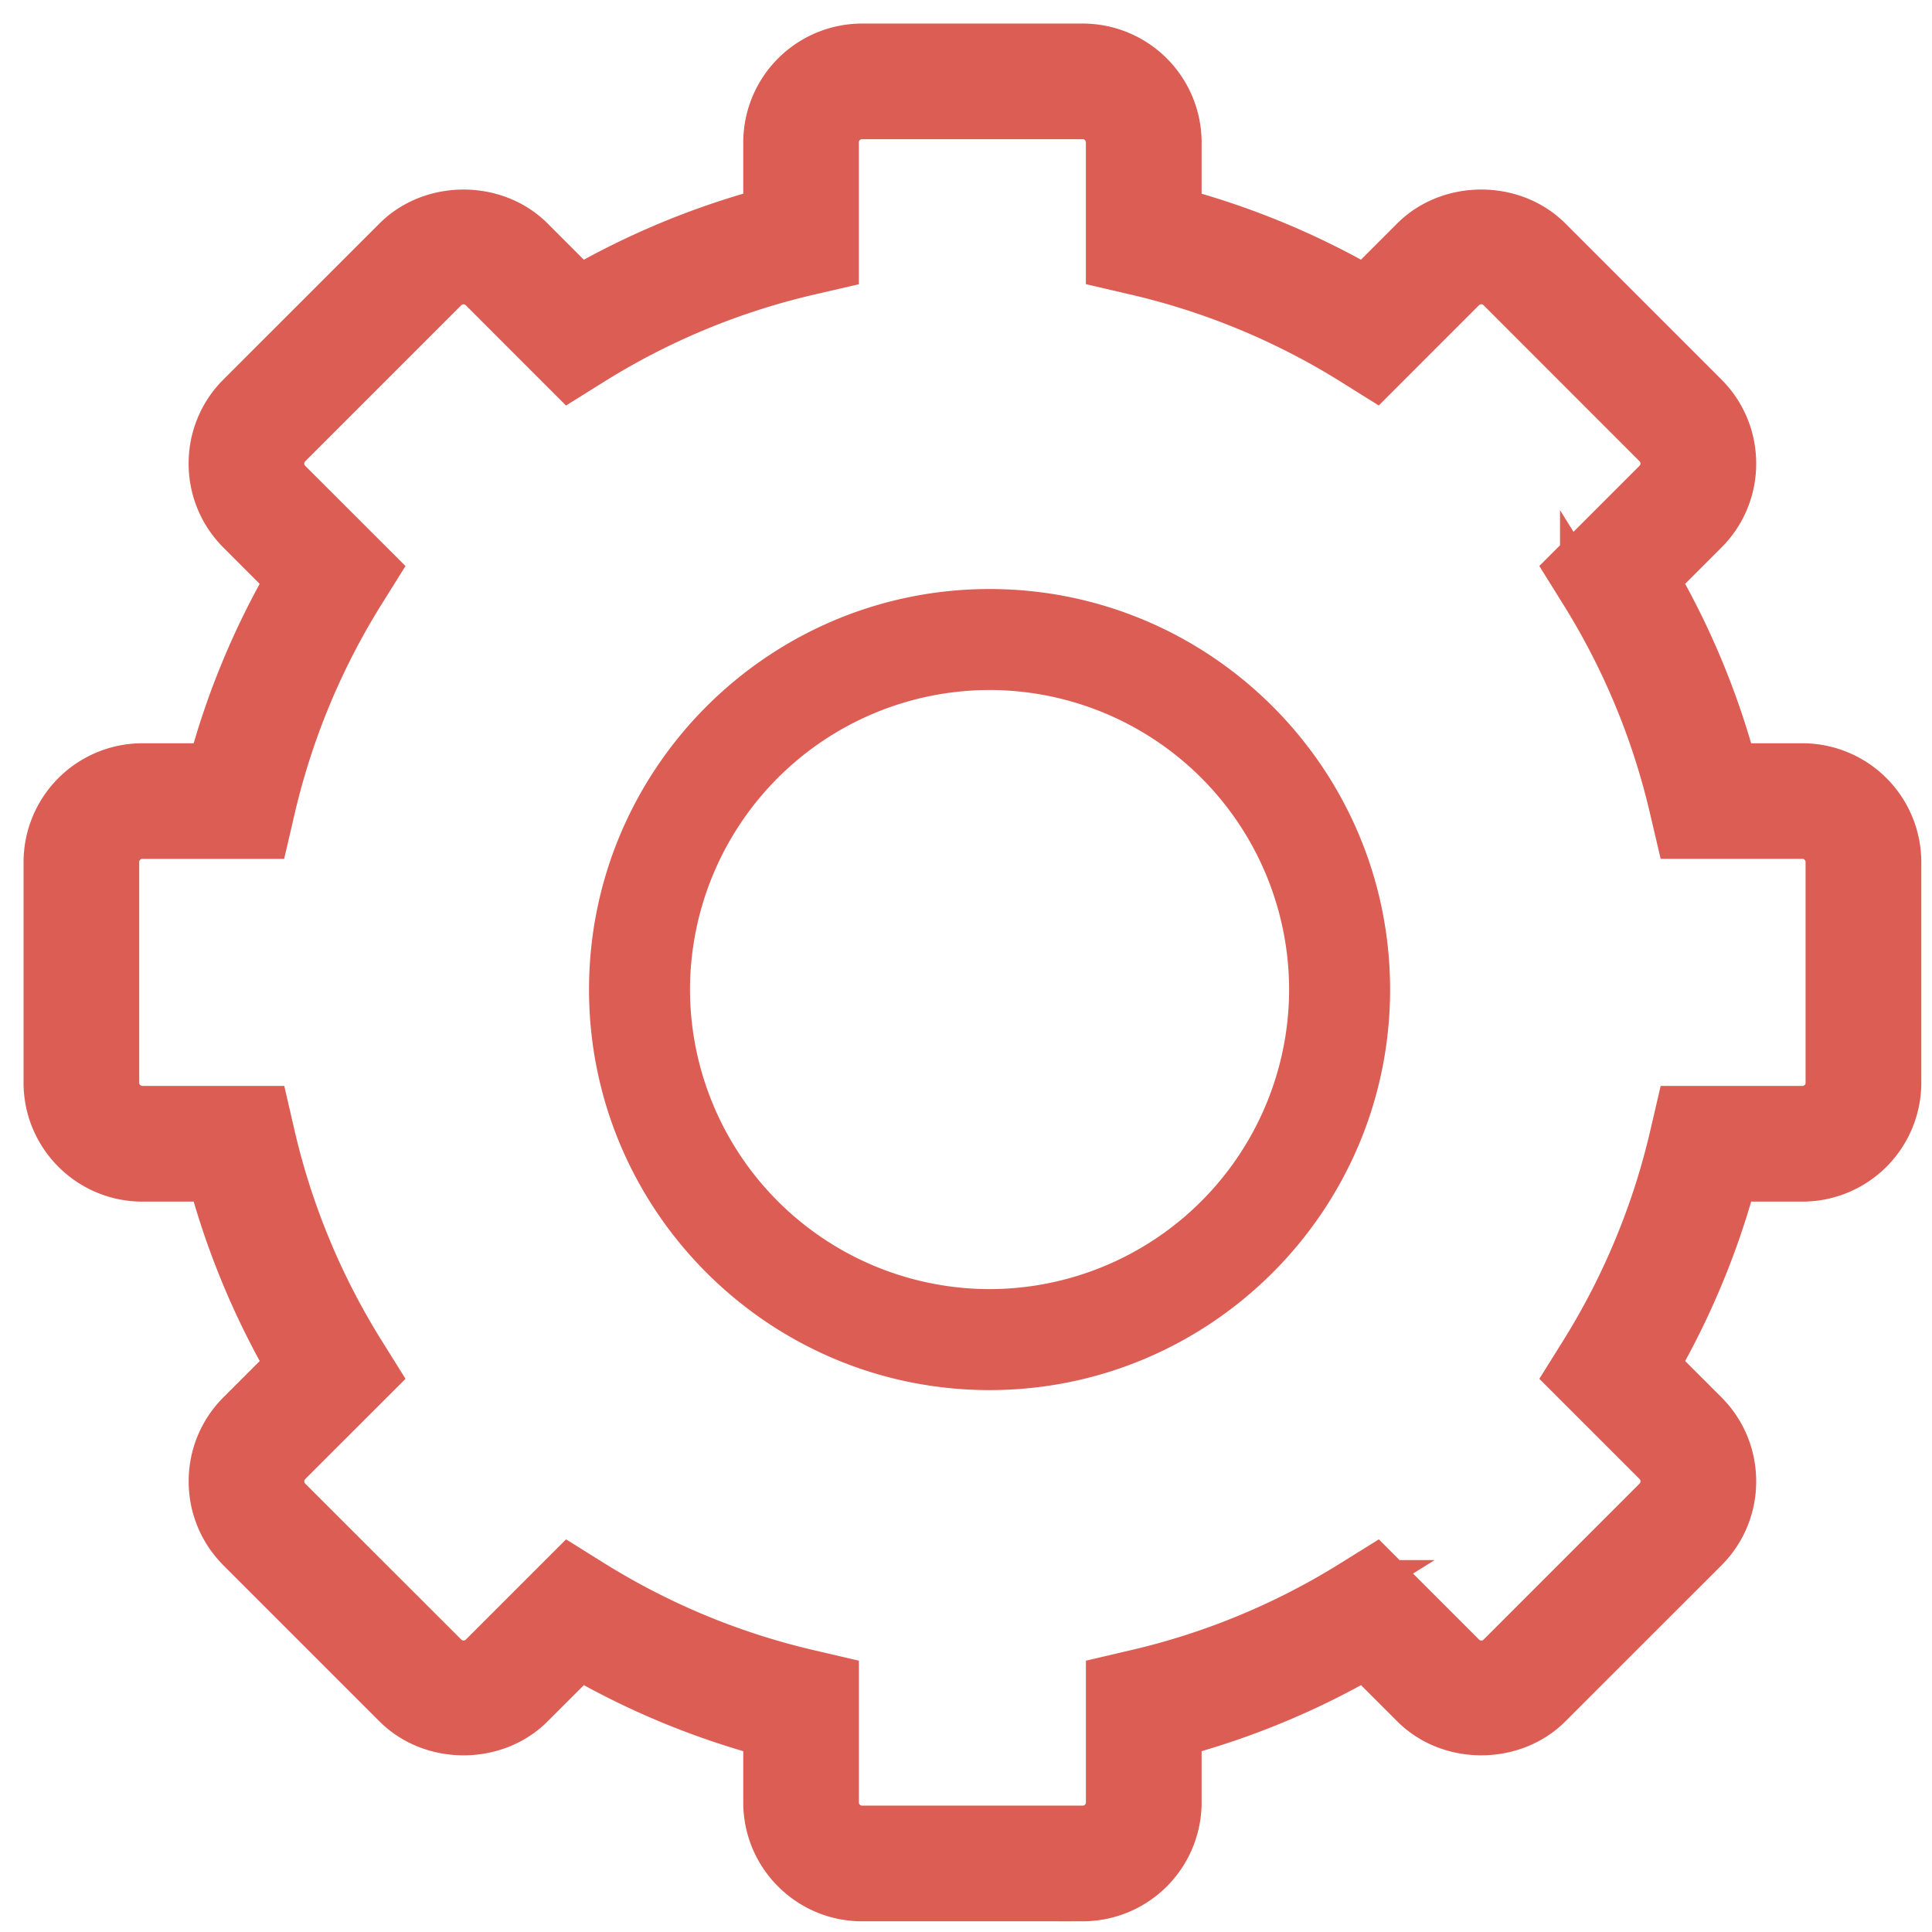 <svg xmlns="http://www.w3.org/2000/svg" width="41" height="41" viewBox="0 0 41 41">
    <g fill="#DC5D54" fill-rule="nonzero" stroke="#DC5D54">
        <path d="M21 13c-4.411 0-8 3.589-8 8s3.589 8 8 8 8-3.589 8-8-3.589-8-8-8zm0 14.857A6.865 6.865 0 0 1 14.143 21 6.865 6.865 0 0 1 21 14.143 6.865 6.865 0 0 1 27.857 21 6.865 6.865 0 0 1 21 27.857z"/>
        <path d="M38.25 16.273h-1.467a16.576 16.576 0 0 0-1.643-3.969l1.037-1.037a2.01 2.01 0 0 0 .592-1.43c0-.54-.21-1.048-.592-1.43l-3.312-3.312c-.763-.763-2.095-.764-2.86 0l-1.037 1.037A16.623 16.623 0 0 0 25 4.49V3.022A2.024 2.024 0 0 0 22.978 1h-4.683a2.024 2.024 0 0 0-2.022 2.022v1.467c-1.39.375-2.72.926-3.969 1.644l-1.037-1.037c-.764-.765-2.097-.764-2.86 0L5.095 8.407a2.01 2.01 0 0 0-.592 1.43c0 .54.21 1.048.592 1.43l1.037 1.038a16.556 16.556 0 0 0-1.643 3.968H3.022A2.024 2.024 0 0 0 1 18.295v4.682C1 24.093 1.907 25 3.022 25h1.467c.375 1.39.926 2.72 1.644 3.969l-1.037 1.037a2.01 2.01 0 0 0-.592 1.43c0 .54.21 1.048.592 1.43l3.311 3.311c.764.765 2.096.766 2.86 0l1.038-1.037a16.642 16.642 0 0 0 3.968 1.644v1.468c0 1.115.907 2.021 2.022 2.021h4.683A2.024 2.024 0 0 0 25 38.252v-1.468c1.39-.375 2.72-.925 3.969-1.644l1.037 1.037c.765.766 2.096.764 2.86 0l3.311-3.31a2.01 2.01 0 0 0 .592-1.431c0-.54-.21-1.048-.592-1.43l-1.037-1.037A16.642 16.642 0 0 0 36.784 25h1.468a2.024 2.024 0 0 0 2.021-2.022v-4.683a2.025 2.025 0 0 0-2.022-2.022zm.568 6.705a.568.568 0 0 1-.567.567h-2.612l-.131.563a15.19 15.19 0 0 1-1.9 4.59l-.306.49 1.846 1.846a.568.568 0 0 1 0 .803l-3.31 3.311a.568.568 0 0 1-.804 0l-1.846-1.846-.49.305a15.156 15.156 0 0 1-4.59 1.9l-.563.132v2.612a.568.568 0 0 1-.567.567h-4.683a.568.568 0 0 1-.568-.567v-2.612l-.562-.131a15.19 15.19 0 0 1-4.59-1.9l-.49-.306-1.846 1.846a.568.568 0 0 1-.803 0l-3.312-3.31a.568.568 0 0 1 0-.804l1.847-1.846-.306-.49a15.156 15.156 0 0 1-1.9-4.59l-.13-.563H3.021a.568.568 0 0 1-.567-.567v-4.683c0-.313.254-.568.567-.568h2.612l.131-.562a15.174 15.174 0 0 1 1.9-4.59l.306-.49-1.847-1.846a.568.568 0 0 1 0-.803l3.312-3.312a.568.568 0 0 1 .803 0l1.846 1.847.49-.306a15.156 15.156 0 0 1 4.59-1.9l.562-.13V3.021c0-.313.255-.567.568-.567h4.682c.314 0 .568.254.568.567v2.612l.563.131a15.19 15.19 0 0 1 4.59 1.9l.49.306 1.846-1.847a.568.568 0 0 1 .803 0l3.311 3.312a.568.568 0 0 1 0 .803l-1.846 1.846.305.49a15.14 15.14 0 0 1 1.9 4.59l.132.562h2.612c.313 0 .567.255.567.568v4.683z"/>
    </g>
</svg>
